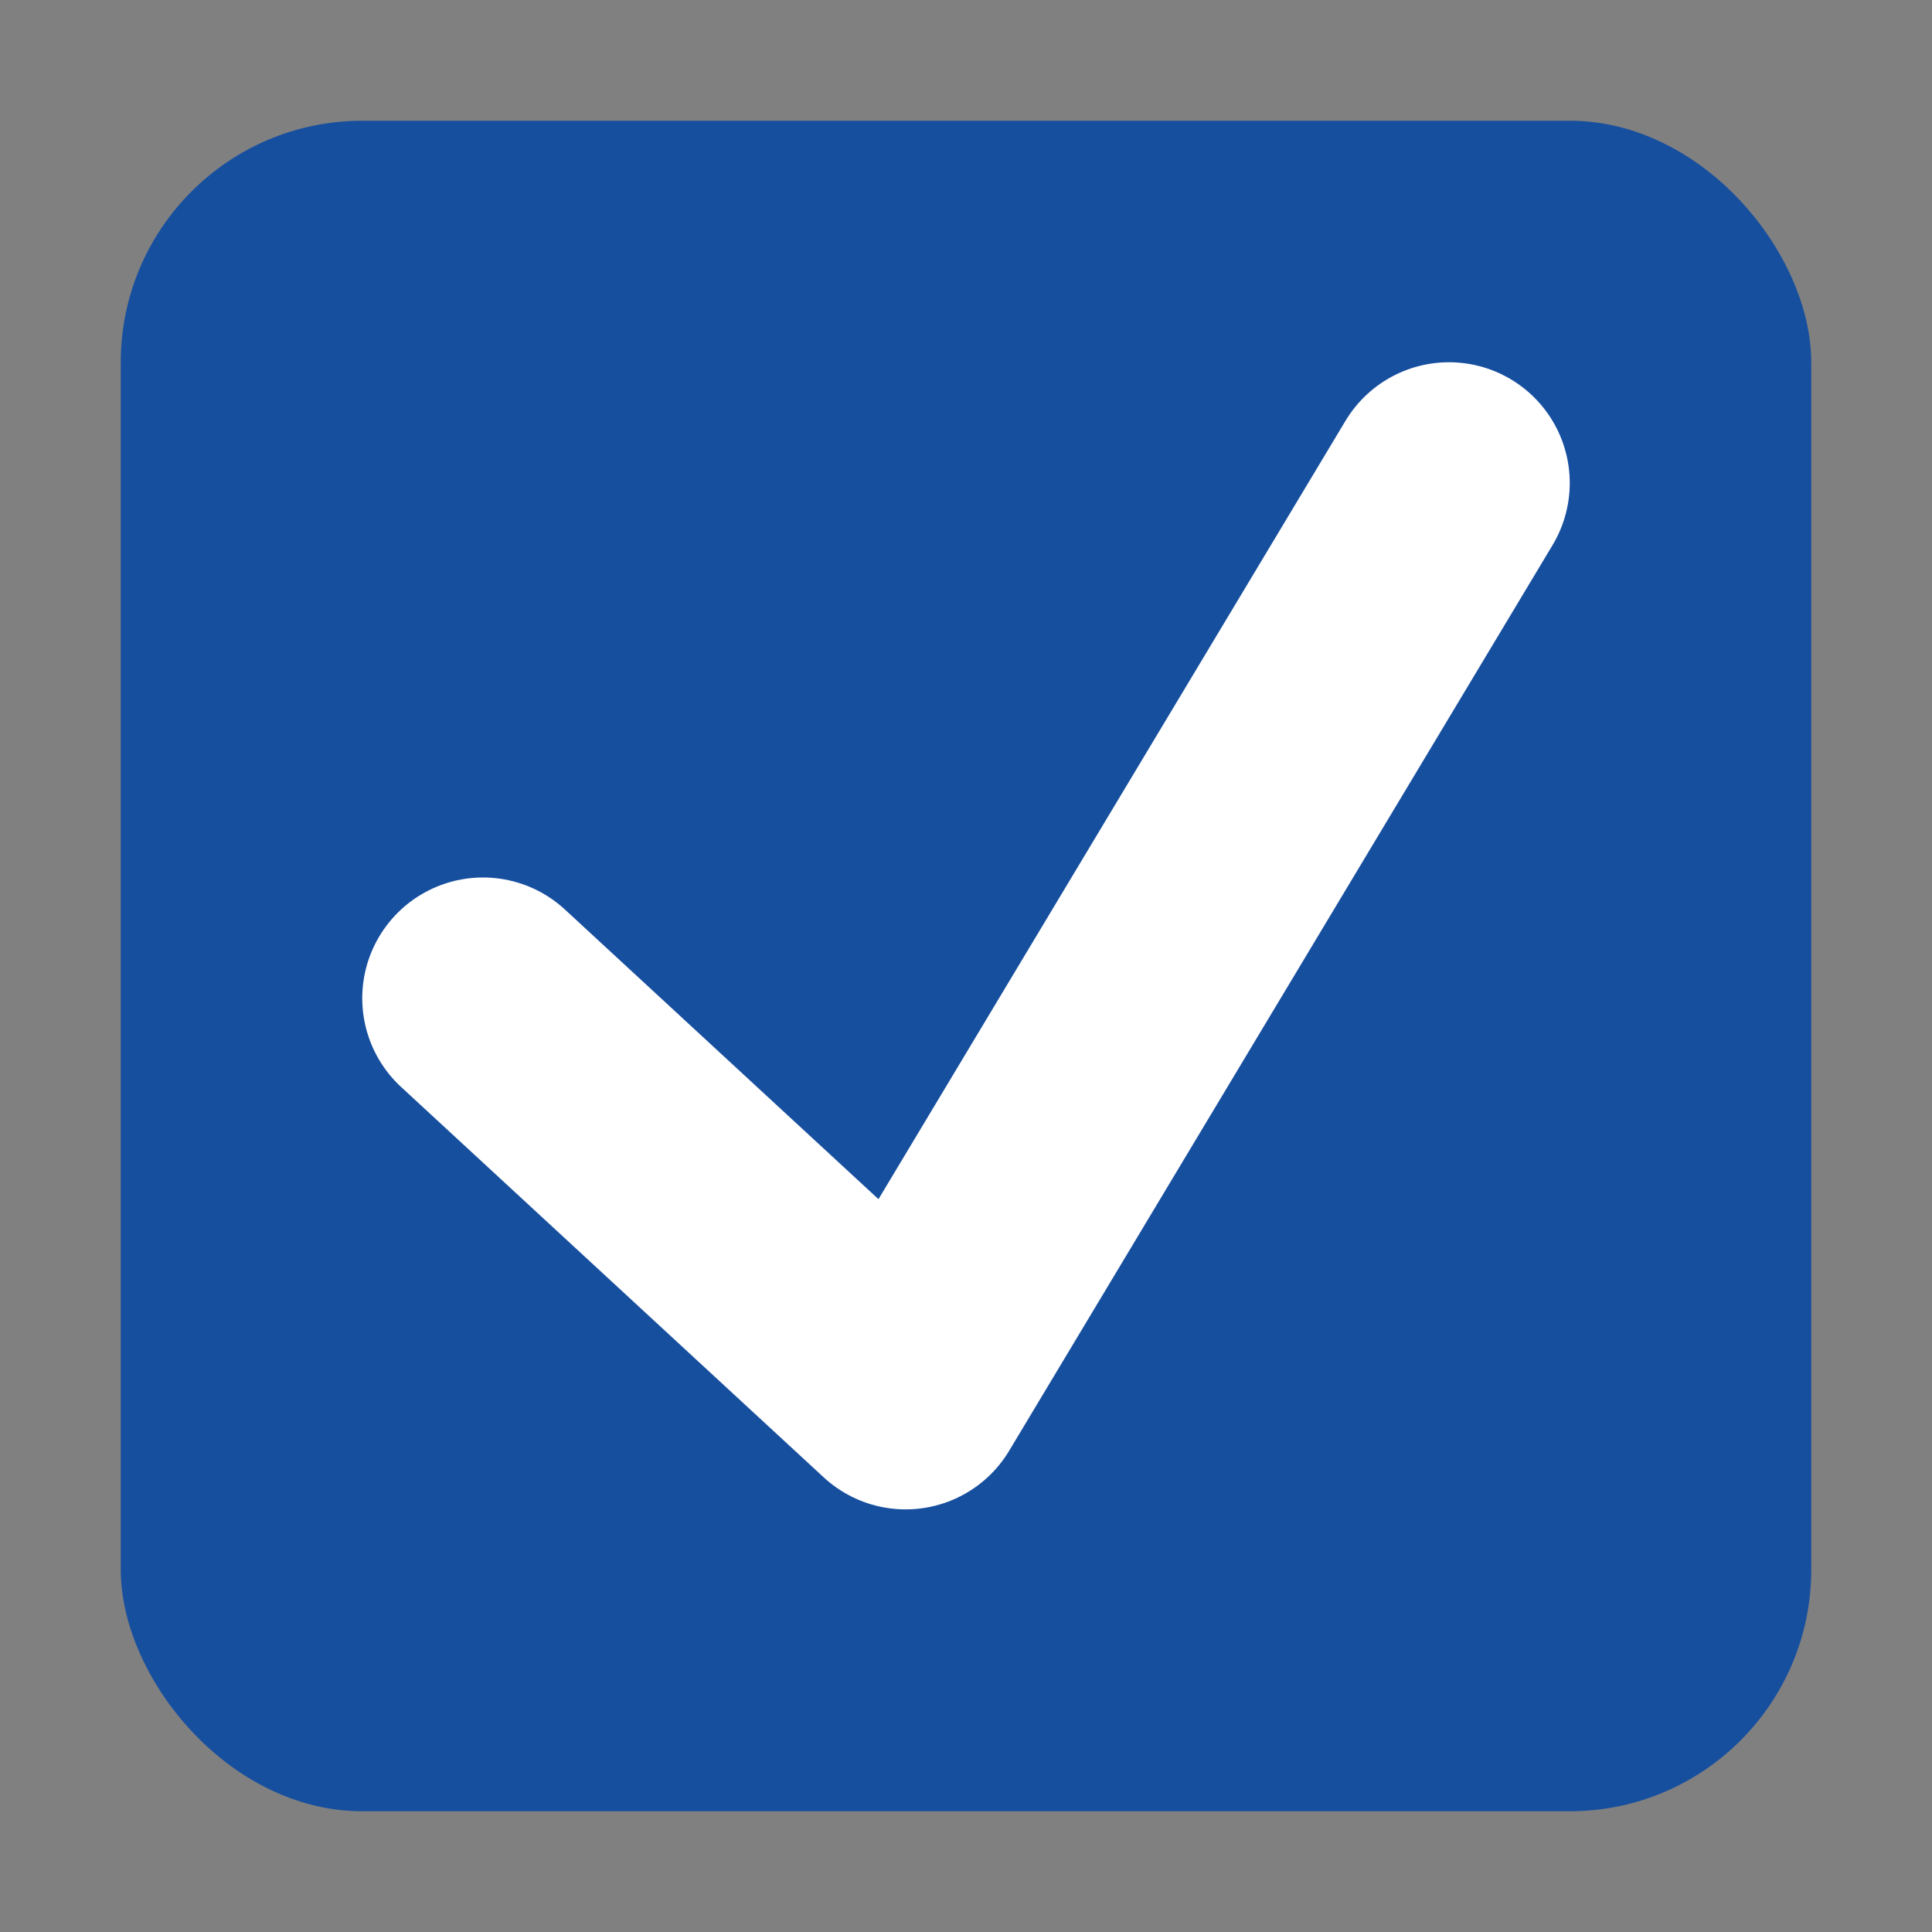 <svg width="16" height="16" viewBox="0 0 16 16" fill="none" xmlns="http://www.w3.org/2000/svg">
<rect x="0" y="0" width="16" height="16" fill="#808080" stroke="none"/>
<rect x="1" y="1" width="14" height="14" rx="2" fill="#174F9F"/>
<path d="M4 8.267L7.5 11.5L12 4" stroke="white" stroke-width="2" stroke-linecap="round" stroke-linejoin="round"/>
</svg>
